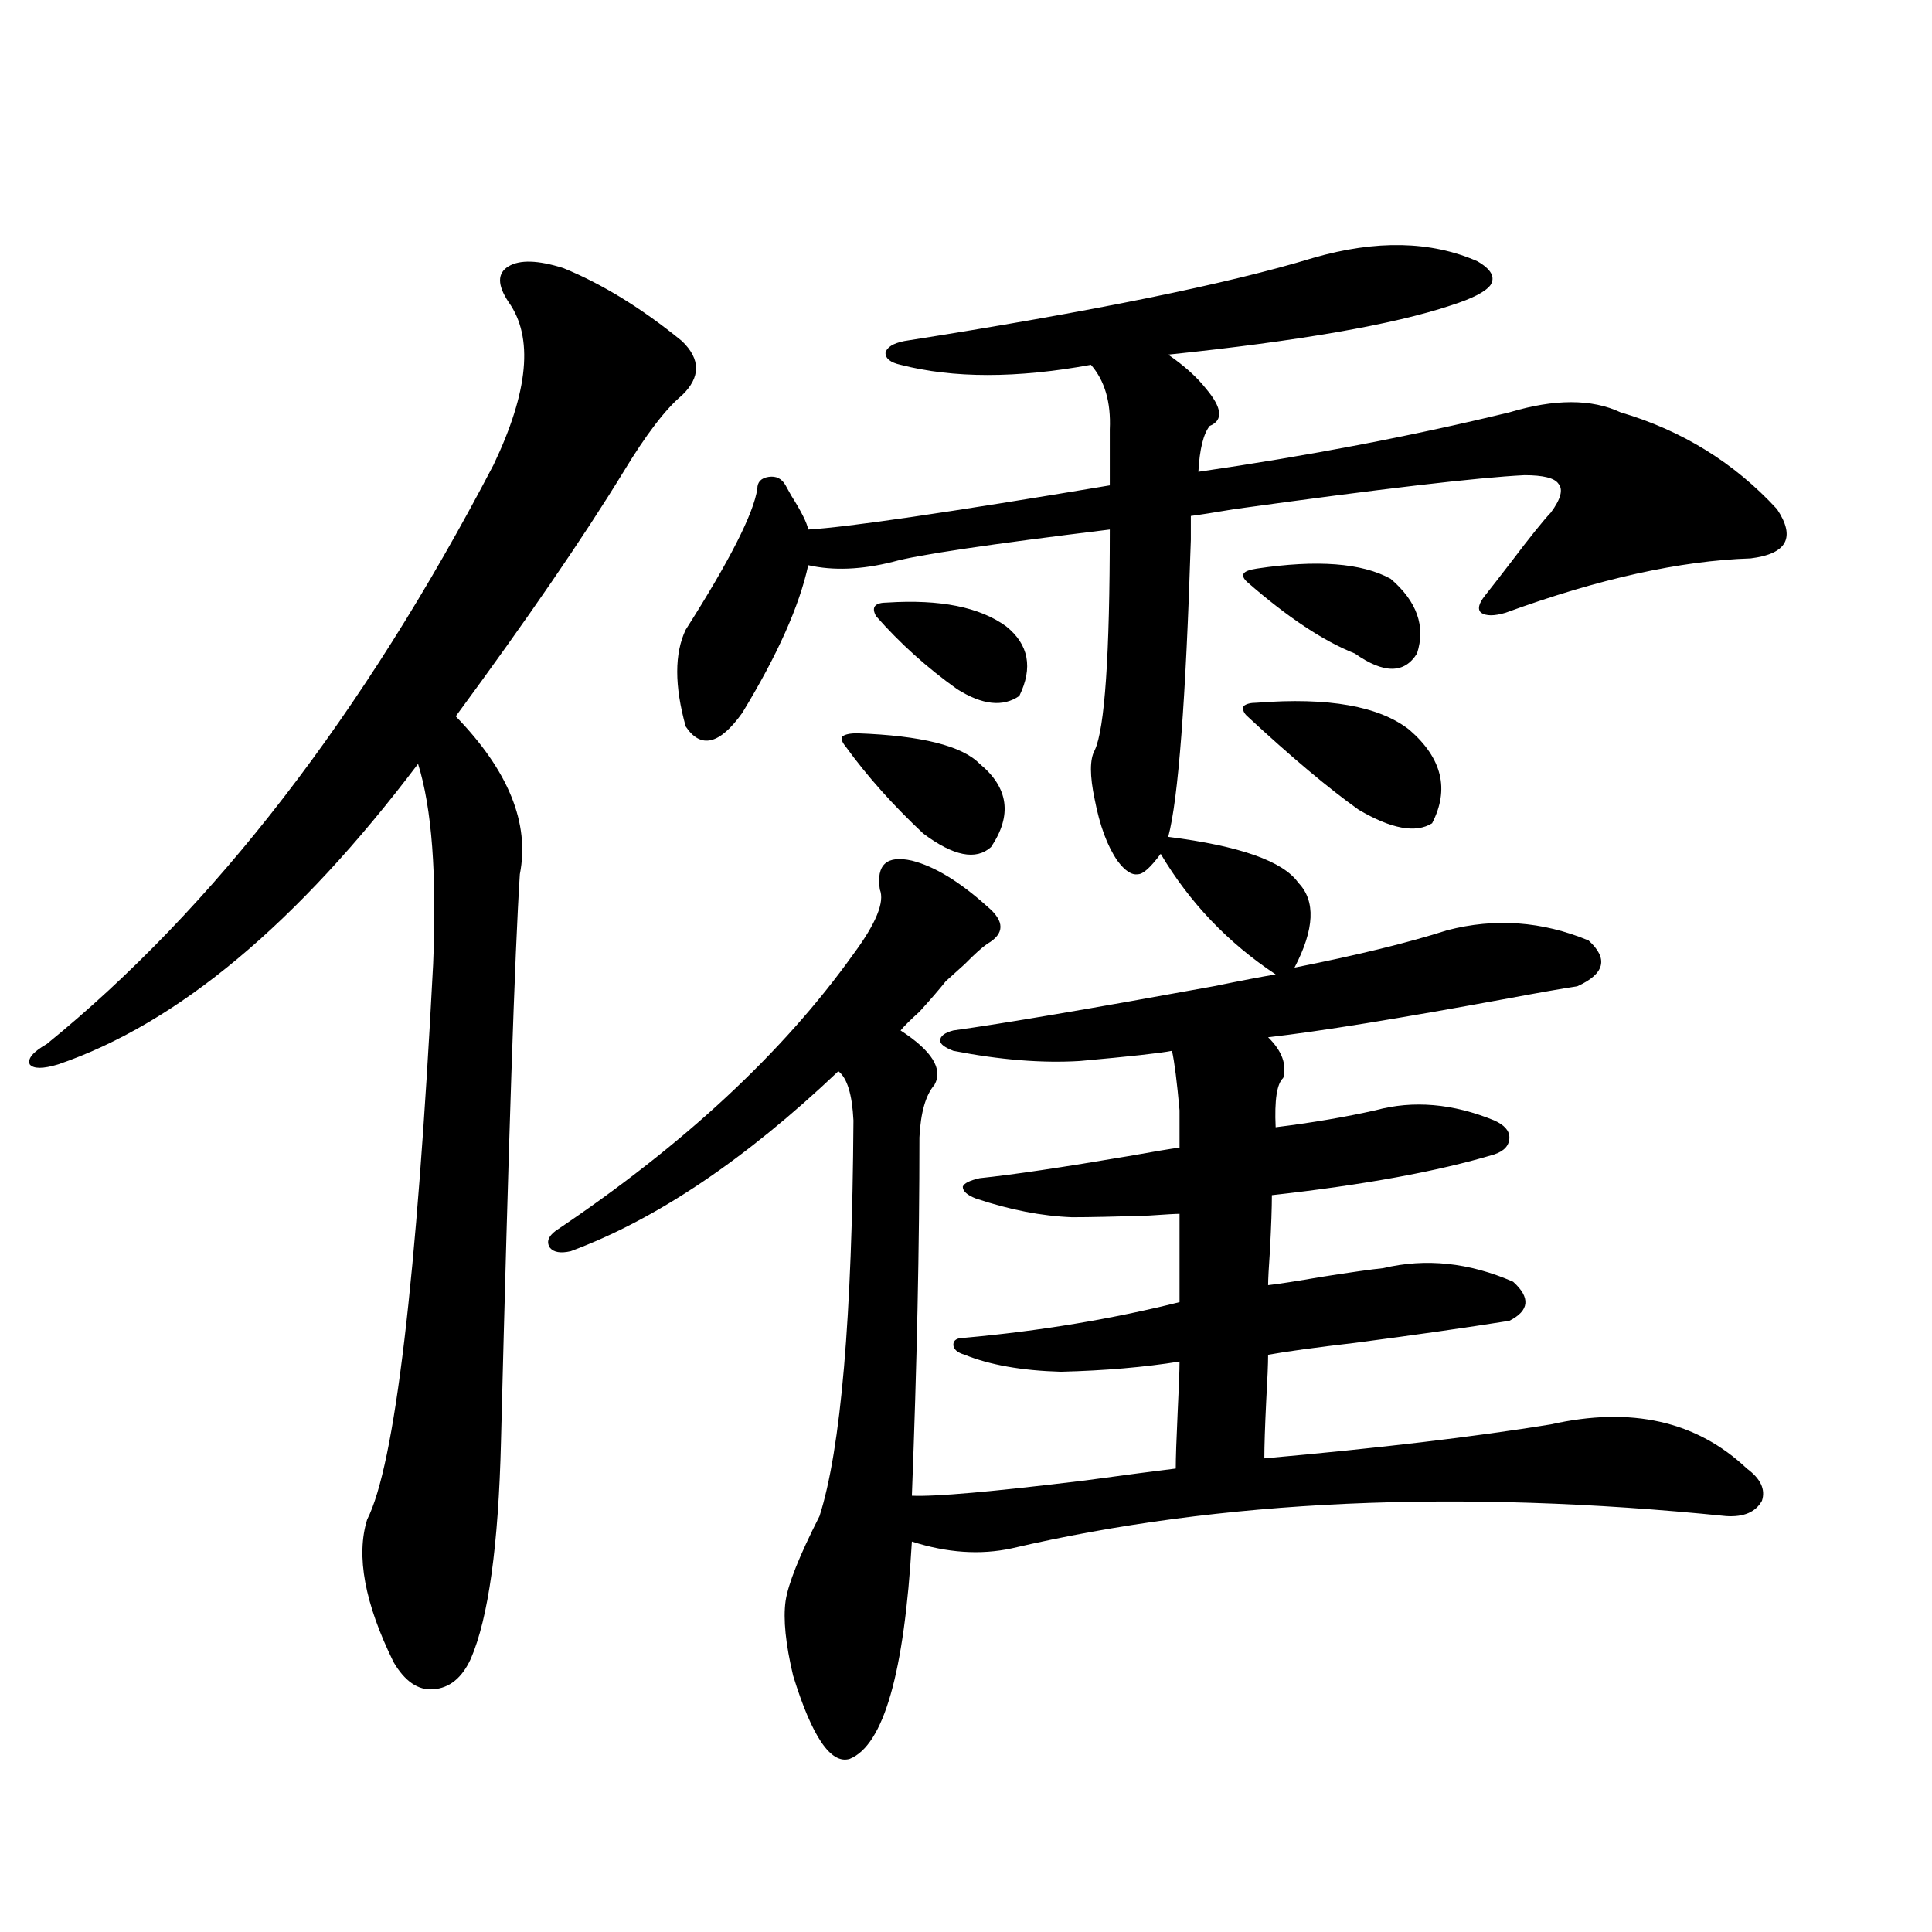 <?xml version="1.0" encoding="utf-8"?>
<!-- Generator: Adobe Illustrator 16.0.0, SVG Export Plug-In . SVG Version: 6.00 Build 0)  -->
<!DOCTYPE svg PUBLIC "-//W3C//DTD SVG 1.1//EN" "http://www.w3.org/Graphics/SVG/1.1/DTD/svg11.dtd">
<svg version="1.1" id="图层_1" xmlns="http://www.w3.org/2000/svg" xmlns:xlink="http://www.w3.org/1999/xlink" x="0px" y="0px"
	 width="1000px" height="1000px" viewBox="0 0 1000 1000" enable-background="new 0 0 1000 1000" xml:space="preserve">
<path d="M291.505,138.73c20.152,8.212,40.64,20.806,61.462,37.793c9.756,9.38,9.756,18.759,0,28.125
	c-8.46,7.031-18.536,20.215-30.243,39.551c-20.822,33.989-49.755,76.177-86.827,126.563c27.316,28.125,38.368,55.371,33.17,81.738
	c-2.606,40.43-5.854,138.29-9.756,293.555c-1.311,53.915-6.509,91.406-15.609,112.5c-4.558,9.956-11.066,15.229-19.512,15.82
	c-7.805,0.577-14.634-4.106-20.487-14.063c-14.969-30.474-19.512-55.069-13.658-73.828c14.299-28.125,25.686-123.926,34.146-287.402
	c1.951-46.28-0.655-80.859-7.805-103.711C153.947,477.988,91.83,529.844,30.048,550.938c-7.805,2.349-12.683,2.349-14.634,0
	c-1.311-2.925,1.616-6.44,8.78-10.547c86.492-70.313,163.563-170.206,231.214-299.707c18.201-38.081,20.808-66.206,7.805-84.375
	c-5.854-8.789-5.854-14.941,0-18.457S278.487,134.638,291.505,138.73z M679.788,133.457c32.515-9.366,60.807-8.789,84.876,1.758
	c7.149,4.106,9.421,8.212,6.829,12.305c-2.606,3.516-9.436,7.031-20.487,10.547c-29.923,9.97-78.702,18.457-146.338,25.488
	c8.445,5.864,14.954,11.728,19.512,17.578c8.445,9.97,9.101,16.411,1.951,19.336c-3.262,4.106-5.213,12.017-5.854,23.73
	c56.584-8.198,110.241-18.457,160.972-30.762c23.414-7.031,42.591-7.031,57.56,0c31.859,9.38,58.855,26.079,80.974,50.098
	c9.756,14.653,5.198,23.153-13.658,25.488c-36.432,1.181-78.702,10.547-126.826,28.125c-5.854,1.758-10.091,1.758-12.683,0
	c-1.951-1.758-1.311-4.683,1.951-8.789c3.247-4.093,7.805-9.956,13.658-17.578c9.756-12.882,16.585-21.382,20.487-25.488
	c5.198-7.031,6.494-12.003,3.902-14.941c-1.951-2.925-7.805-4.395-17.561-4.395c-24.069,1.181-74.145,7.031-150.24,17.578
	c-10.411,1.758-17.896,2.938-22.438,3.516c0,2.938,0,7.031,0,12.305c-2.606,83.208-6.509,134.473-11.707,153.809
	c37.072,4.696,59.511,12.606,67.315,23.73c9.101,9.38,8.445,24.032-1.951,43.945c32.515-6.44,58.855-12.882,79.022-19.336
	c24.71-6.44,49.1-4.683,73.169,5.273c10.396,9.38,8.445,17.29-5.854,23.73c-7.805,1.181-19.512,3.228-35.121,6.152
	c-57.239,10.547-98.869,17.29-124.875,20.215c7.149,7.031,9.756,14.063,7.805,21.094c-3.262,2.938-4.558,11.426-3.902,25.488
	c18.856-2.335,36.097-5.273,51.706-8.789c19.512-5.273,39.999-3.516,61.462,5.273c5.198,2.349,7.805,5.273,7.805,8.789
	c0,4.106-2.606,7.031-7.805,8.789c-29.268,8.789-67.65,15.82-115.119,21.094c0,6.454-0.335,15.82-0.976,28.125
	c-0.655,9.38-0.976,15.532-0.976,18.457c5.198-0.577,14.634-2.046,28.292-4.395c14.954-2.335,25.365-3.804,31.219-4.395
	c22.104-5.273,44.542-2.925,67.315,7.031c9.101,8.212,8.445,14.941-1.951,20.215c-22.118,3.516-48.779,7.333-79.998,11.426
	c-20.167,2.349-35.121,4.395-44.877,6.152c0,4.696-0.335,12.606-0.976,23.73c-0.655,13.485-0.976,23.442-0.976,29.883
	c59.176-5.273,108.61-11.124,148.289-17.578c41.615-9.366,75.44-1.758,101.461,22.852c7.149,5.273,9.756,10.849,7.805,16.699
	c-3.262,5.864-9.436,8.501-18.536,7.91c-138.533-14.063-261.792-8.487-369.747,16.699c-16.265,3.516-33.505,2.349-51.706-3.516
	c-3.902,67.964-14.634,105.469-32.194,112.5c-9.756,2.925-19.512-11.426-29.268-43.066c-3.902-16.411-5.213-29.306-3.902-38.672
	c1.296-8.789,7.149-23.429,17.561-43.945c11.052-34.565,16.905-102.832,17.561-204.785c-0.655-13.472-3.262-21.973-7.805-25.488
	c-48.139,45.703-94.312,76.767-138.533,93.164c-5.213,1.181-8.78,0.591-10.731-1.758c-1.951-2.925-0.976-5.851,2.927-8.789
	c66.34-44.522,117.711-92.285,154.143-143.262c11.707-15.82,16.25-26.944,13.658-33.398c-1.951-12.882,3.567-17.866,16.585-14.941
	c11.707,2.938,24.71,10.849,39.023,23.73c9.101,7.622,9.101,14.063,0,19.336c-2.606,1.758-6.509,5.273-11.707,10.547
	c-3.902,3.516-7.164,6.454-9.756,8.789c-3.262,4.106-7.805,9.38-13.658,15.82c-4.558,4.106-7.805,7.333-9.756,9.668
	c16.25,10.547,22.104,19.927,17.561,28.125c-4.558,5.273-7.164,14.364-7.805,27.246c0,56.25-1.311,118.075-3.902,185.449
	c11.707,0.591,41.615-2.046,89.754-7.91c21.463-2.925,37.072-4.972,46.828-6.152c0-5.273,0.32-14.941,0.976-29.004
	c0.641-12.882,0.976-21.671,0.976-26.367c-18.216,2.938-38.703,4.696-61.462,5.273c-20.167-0.577-36.752-3.516-49.755-8.789
	c-3.902-1.167-5.854-2.925-5.854-5.273c0-2.335,1.951-3.516,5.854-3.516c39.023-3.516,76.096-9.668,111.217-18.457v-45.703
	c-1.951,0-7.164,0.302-15.609,0.879c-17.561,0.591-30.898,0.879-39.999,0.879c-15.609-0.577-32.194-3.804-49.755-9.668
	c-4.558-1.758-6.829-3.804-6.829-6.152c0.641-1.758,3.567-3.214,8.78-4.395c16.905-1.758,42.591-5.562,77.071-11.426
	c13.003-2.335,21.783-3.804,26.341-4.395v-19.336c-1.311-14.64-2.606-24.897-3.902-30.762c-5.854,1.181-21.798,2.938-47.804,5.273
	c-19.512,1.181-41.31-0.577-65.364-5.273c-4.558-1.758-6.829-3.516-6.829-5.273c0-2.335,2.271-4.093,6.829-5.273
	c25.365-3.516,70.242-11.124,134.631-22.852c14.299-2.925,25.03-4.972,32.194-6.152c-24.725-16.397-44.557-37.202-59.511-62.402
	c-5.213,7.031-9.115,10.547-11.707,10.547c-3.262,0.591-6.829-1.758-10.731-7.031c-5.213-7.608-9.115-18.155-11.707-31.641
	c-2.606-12.305-2.606-20.792,0-25.488c5.198-11.124,7.805-49.219,7.805-114.258c-62.438,7.622-99.845,13.184-112.192,16.699
	c-16.265,4.106-30.898,4.696-43.901,1.758c-4.558,21.094-15.944,46.582-34.146,76.465c-11.707,16.411-21.463,18.759-29.268,7.031
	c-5.854-21.094-5.854-37.793,0-50.098c22.759-35.733,35.121-60.054,37.072-72.949c0-3.516,1.951-5.562,5.854-6.152
	c3.902-0.577,6.829,0.879,8.78,4.395c0.641,1.181,1.616,2.938,2.927,5.273c5.198,8.212,8.125,14.063,8.78,17.578
	c20.152-1.167,72.193-8.789,156.094-22.852v-29.004c0.641-14.063-2.606-25.187-9.756-33.398c-38.383,7.031-71.218,7.031-98.534,0
	c-5.213-1.167-7.805-3.214-7.805-6.152c0.641-2.925,3.902-4.972,9.756-6.152C564.989,161.294,635.552,146.942,679.788,133.457z
	 M443.696,379.551c33.17,1.181,54.298,6.454,63.413,15.82c14.954,12.305,16.905,26.669,5.854,43.066
	c-7.805,7.031-19.512,4.696-35.121-7.031c-15.609-14.64-28.947-29.581-39.999-44.824c-1.951-2.335-2.606-4.093-1.951-5.273
	C437.188,380.142,439.794,379.551,443.696,379.551z M459.306,311.875c27.316-1.758,47.804,2.349,61.462,12.305
	c11.707,9.38,13.979,21.396,6.829,36.035c-8.46,5.864-19.191,4.696-32.194-3.516c-15.609-11.124-29.603-23.73-41.95-37.793
	C450.846,314.224,452.797,311.875,459.306,311.875z M650.521,294.297c31.219-4.683,54.298-2.925,69.267,5.273
	c13.658,11.728,18.201,24.609,13.658,38.672c-6.509,10.547-17.24,10.547-32.194,0c-16.265-6.44-34.801-18.745-55.608-36.914
	c-1.951-1.758-2.606-3.214-1.951-4.395C644.332,295.767,646.618,294.888,650.521,294.297z M650.521,363.73
	c37.072-2.925,63.413,1.758,79.022,14.063c16.905,14.653,20.808,30.762,11.707,48.34c-8.46,5.273-21.143,2.938-38.048-7.031
	c-15.609-11.124-34.801-27.246-57.56-48.34c-1.951-1.758-2.606-3.516-1.951-5.273C644.987,364.321,647.259,363.73,650.521,363.73z"
	/>
</svg>
